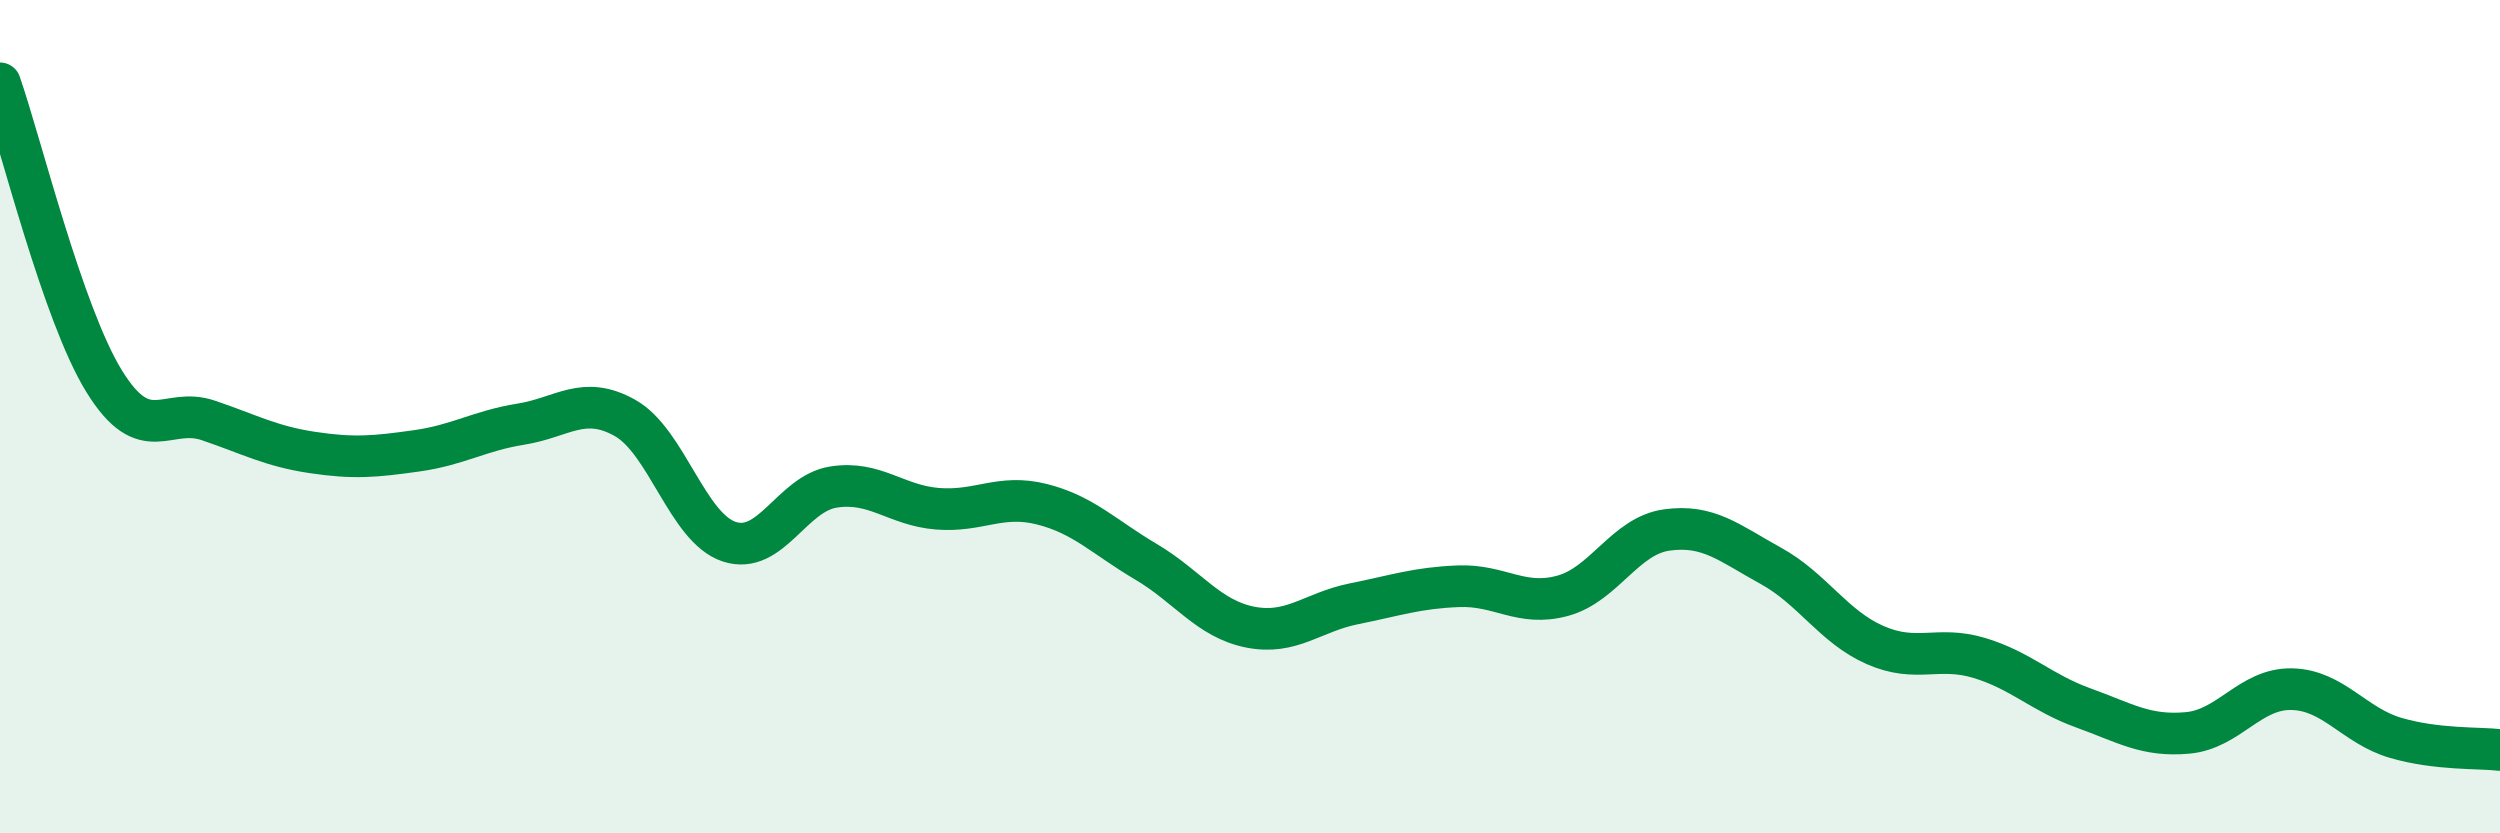 
    <svg width="60" height="20" viewBox="0 0 60 20" xmlns="http://www.w3.org/2000/svg">
      <path
        d="M 0,2 C 0.5,3.43 1.5,7.53 2.5,9.15 C 3.5,10.77 4,9.75 5,10.09 C 6,10.43 6.5,10.71 7.5,10.86 C 8.5,11.01 9,10.96 10,10.82 C 11,10.68 11.5,10.34 12.5,10.18 C 13.5,10.02 14,9.47 15,10.03 C 16,10.59 16.5,12.67 17.5,13 C 18.5,13.33 19,11.85 20,11.69 C 21,11.53 21.5,12.13 22.5,12.21 C 23.5,12.29 24,11.85 25,12.1 C 26,12.35 26.5,12.89 27.5,13.48 C 28.5,14.07 29,14.85 30,15.05 C 31,15.25 31.5,14.69 32.5,14.49 C 33.5,14.29 34,14.11 35,14.07 C 36,14.03 36.5,14.57 37.5,14.3 C 38.5,14.03 39,12.86 40,12.72 C 41,12.58 41.5,13.03 42.5,13.58 C 43.5,14.13 44,15.04 45,15.48 C 46,15.92 46.5,15.49 47.5,15.79 C 48.5,16.09 49,16.63 50,16.99 C 51,17.35 51.5,17.68 52.5,17.59 C 53.5,17.5 54,16.52 55,16.54 C 56,16.56 56.5,17.42 57.5,17.71 C 58.5,18 59.5,17.94 60,18L60 20L0 20Z"
        fill="#008740"
        opacity="0.1"
        stroke-linecap="round"
        stroke-linejoin="round"
      />
      <path
        d="M 0,2 C 0.5,3.43 1.5,7.53 2.5,9.15 C 3.5,10.77 4,9.75 5,10.09 C 6,10.43 6.5,10.71 7.5,10.86 C 8.5,11.01 9,10.96 10,10.82 C 11,10.68 11.5,10.34 12.5,10.18 C 13.5,10.02 14,9.47 15,10.03 C 16,10.59 16.5,12.67 17.5,13 C 18.5,13.33 19,11.85 20,11.69 C 21,11.53 21.5,12.13 22.5,12.21 C 23.5,12.29 24,11.85 25,12.1 C 26,12.35 26.5,12.89 27.5,13.48 C 28.5,14.07 29,14.85 30,15.05 C 31,15.25 31.5,14.69 32.5,14.49 C 33.5,14.29 34,14.11 35,14.07 C 36,14.03 36.5,14.57 37.5,14.3 C 38.5,14.03 39,12.86 40,12.72 C 41,12.58 41.5,13.03 42.5,13.58 C 43.5,14.13 44,15.04 45,15.48 C 46,15.92 46.5,15.49 47.5,15.79 C 48.5,16.09 49,16.63 50,16.99 C 51,17.35 51.5,17.68 52.5,17.59 C 53.5,17.5 54,16.52 55,16.54 C 56,16.56 56.5,17.42 57.5,17.71 C 58.5,18 59.5,17.94 60,18"
        stroke="#008740"
        stroke-width="1"
        fill="none"
        stroke-linecap="round"
        stroke-linejoin="round"
      />
    </svg>
  